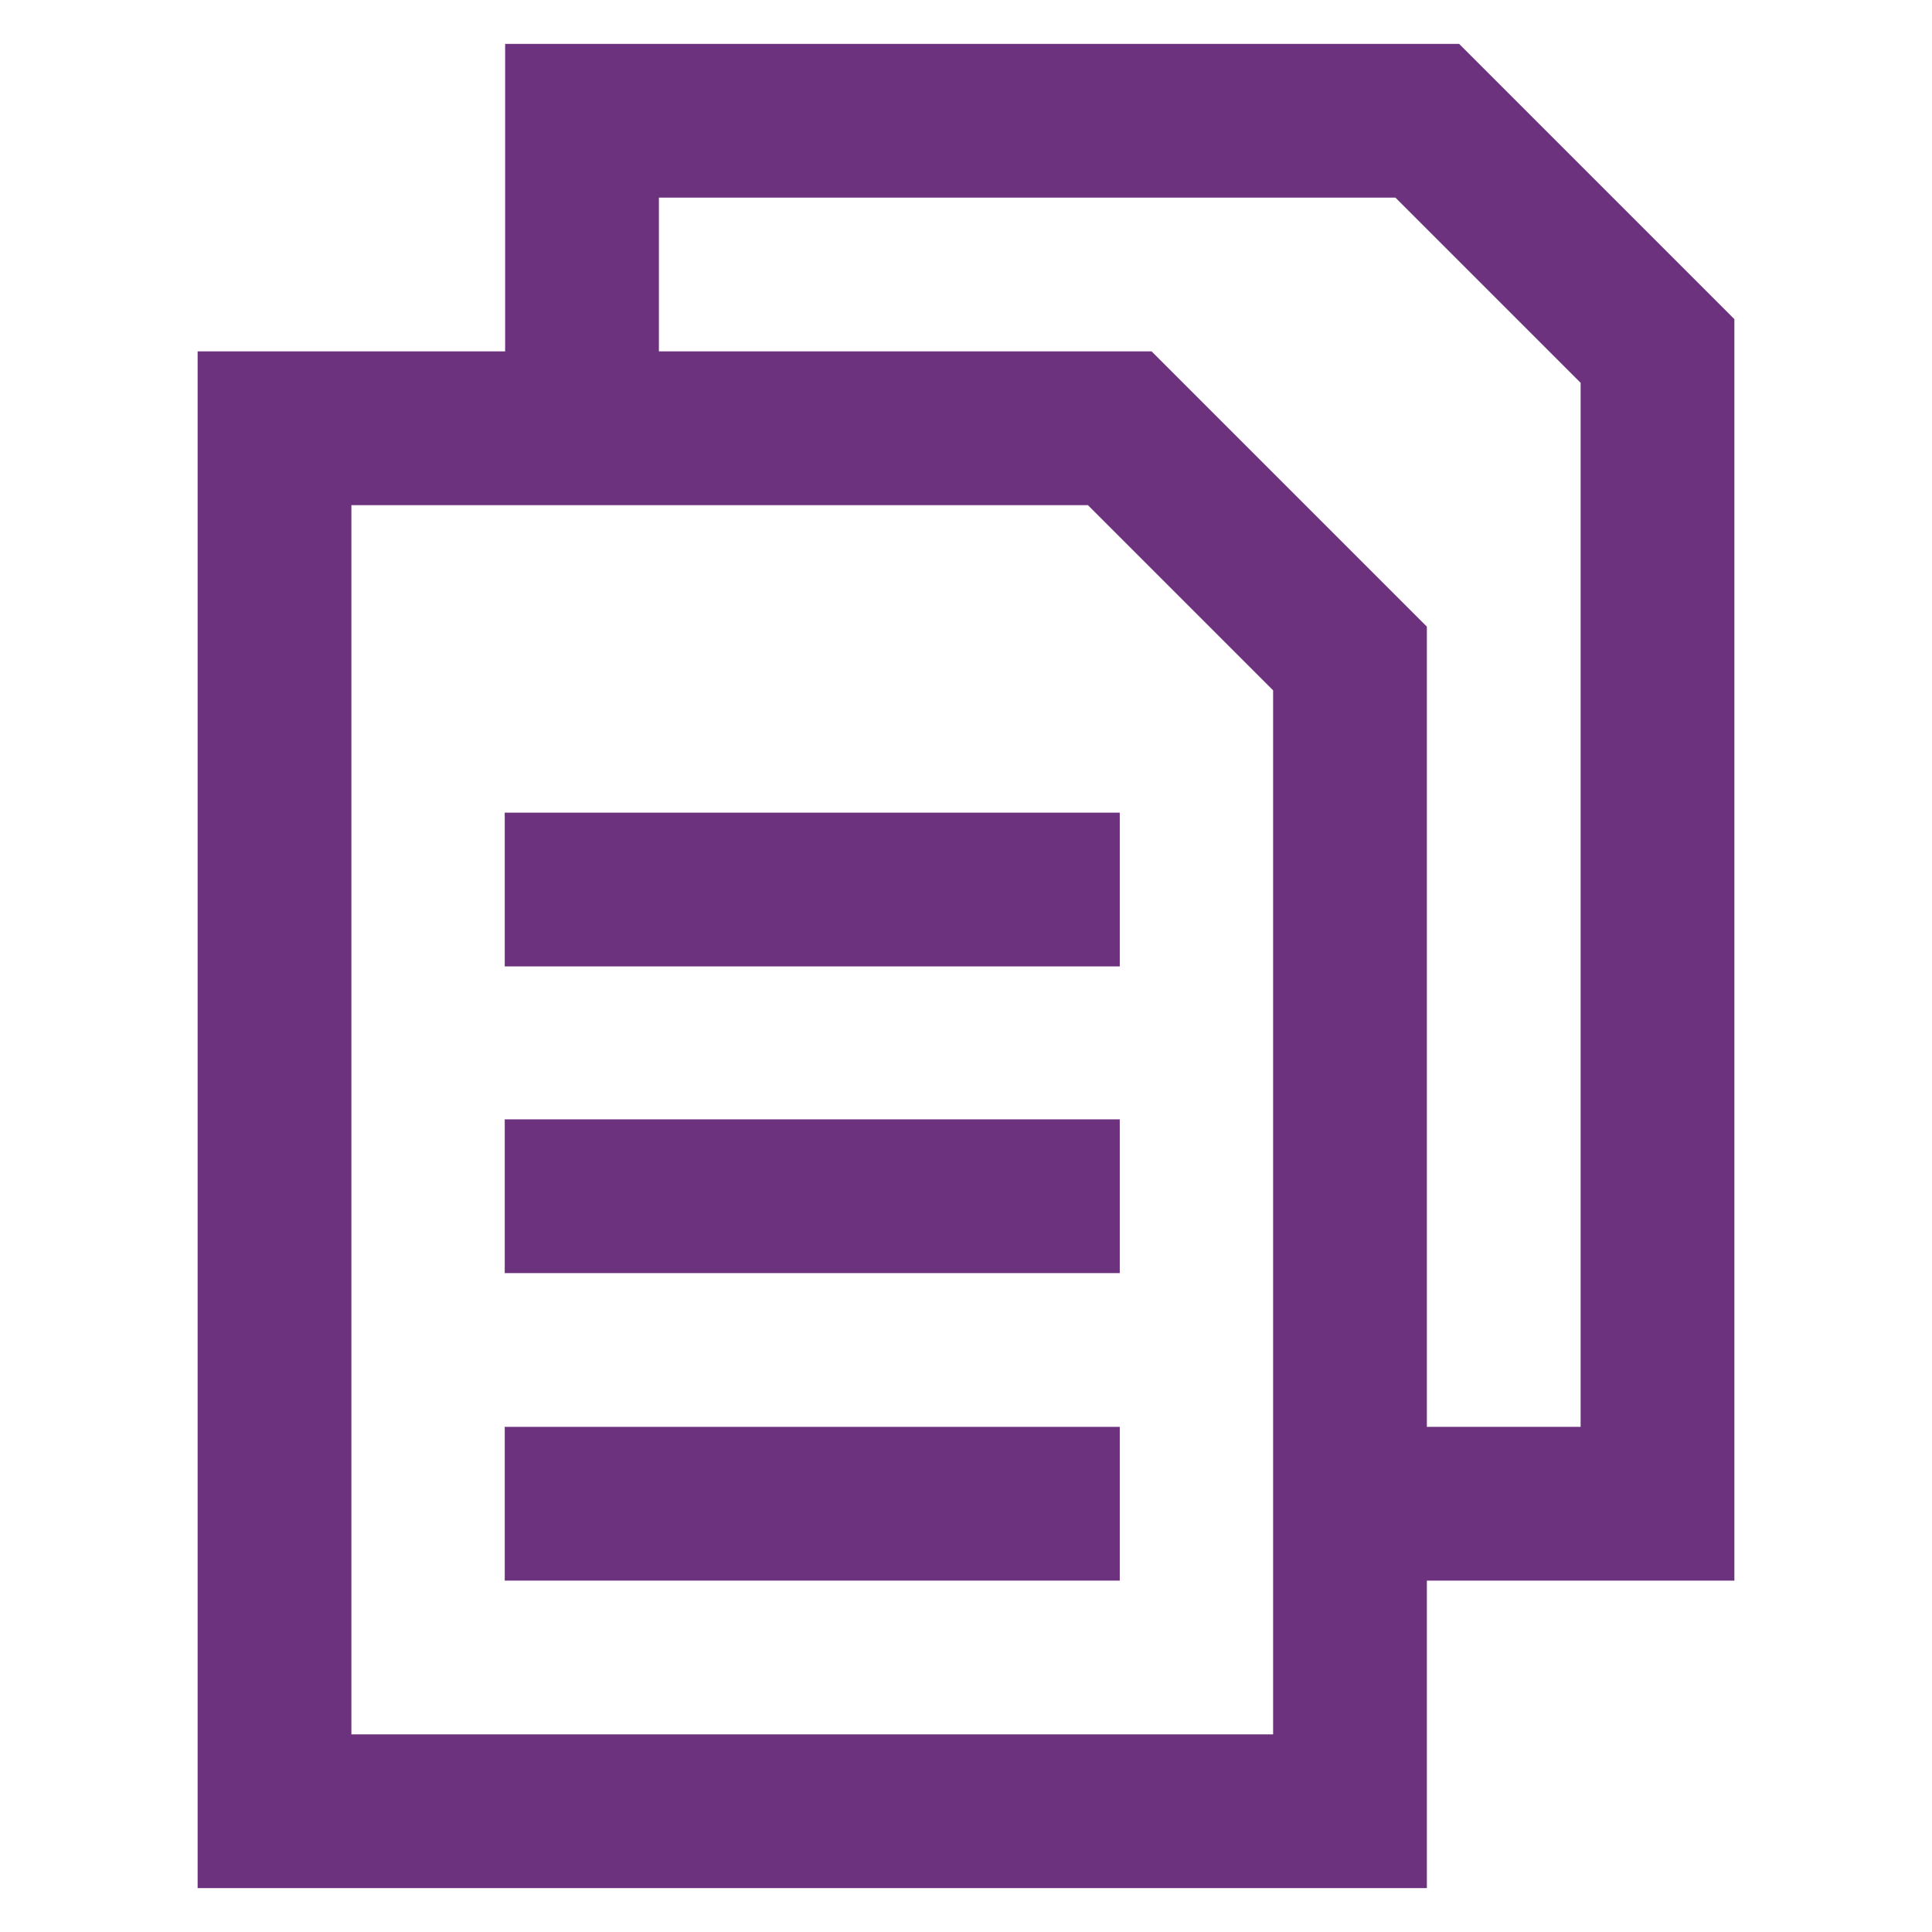 <!DOCTYPE svg PUBLIC "-//W3C//DTD SVG 1.1//EN" "http://www.w3.org/Graphics/SVG/1.1/DTD/svg11.dtd">
<!-- Uploaded to: SVG Repo, www.svgrepo.com, Transformed by: SVG Repo Mixer Tools -->
<svg width="800px" height="800px" viewBox="0 0 24 24" id="Layer_1" data-name="Layer 1" xmlns="http://www.w3.org/2000/svg" fill="#000000">
<g id="SVGRepo_bgCarrier" stroke-width="0"/>
<g id="SVGRepo_tracerCarrier" stroke-linecap="round" stroke-linejoin="round"/>
<g id="SVGRepo_iconCarrier">
<defs>
<style>.cls-1{fill:none;stroke:#6d327e;stroke-miterlimit:10;stroke-width:1.91px;}</style>
</defs>
<line class="cls-1" x1="6.27" y1="14.86" x2="13.91" y2="14.86"/>
<line class="cls-1" x1="6.27" y1="11.05" x2="13.91" y2="11.05"/>
<line class="cls-1" x1="6.27" y1="18.68" x2="13.91" y2="18.68"/>
<polygon class="cls-1" points="16.77 8.18 16.77 22.5 3.41 22.5 3.41 5.32 13.91 5.32 16.77 8.18"/>
<polyline class="cls-1" points="16.77 18.68 20.59 18.68 20.59 4.36 17.73 1.5 7.23 1.5 7.23 5.32"/>
</g>
</svg>